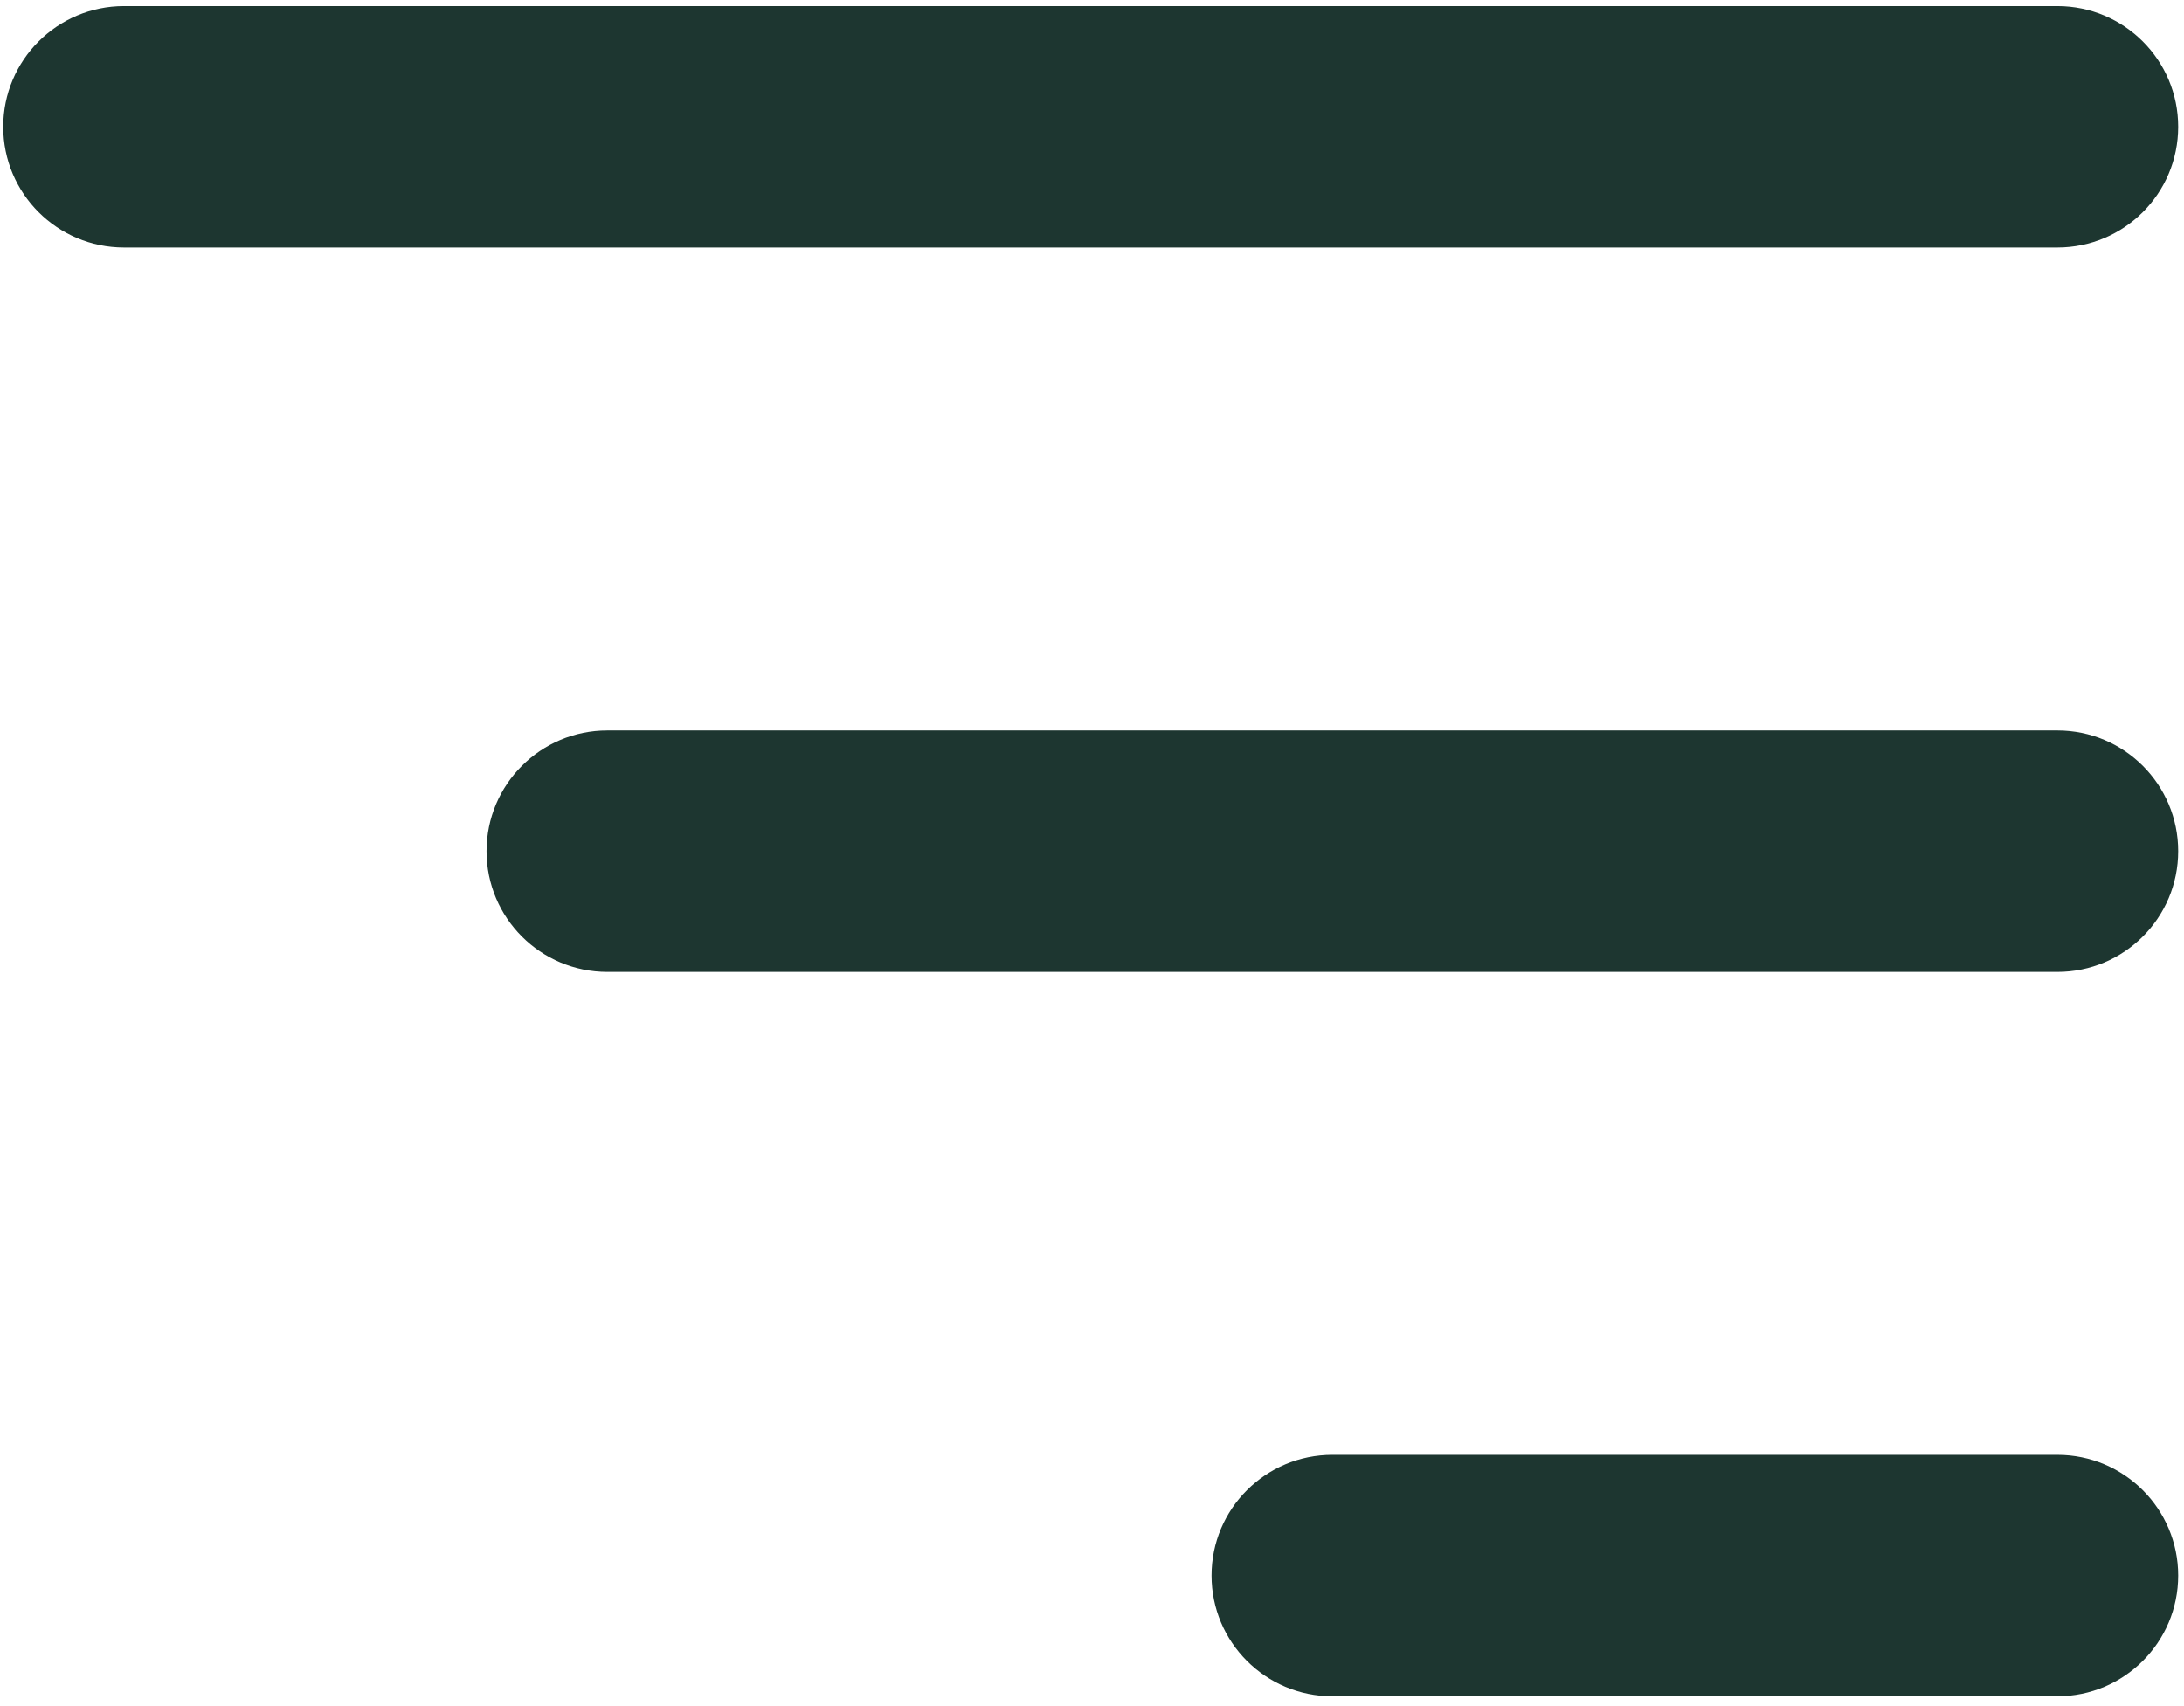 <?xml version="1.0" encoding="UTF-8" standalone="no"?>
<!DOCTYPE svg PUBLIC "-//W3C//DTD SVG 1.1//EN" "http://www.w3.org/Graphics/SVG/1.1/DTD/svg11.dtd">
<svg width="100%" height="100%" viewBox="0 0 603 471" version="1.1" xmlns="http://www.w3.org/2000/svg" xmlns:xlink="http://www.w3.org/1999/xlink" xml:space="preserve" xmlns:serif="http://www.serif.com/" style="fill-rule:evenodd;clip-rule:evenodd;stroke-linejoin:round;stroke-miterlimit:2;">
    <g transform="matrix(0.988,0,0,0.957,-94.24,-149.779)">
        <rect x="95.424" y="156.541" width="610.449" height="491.225" style="fill:none;"/>
        <g>
            <g transform="matrix(1.013,0,0,1.045,-5.016,-15.901)" style="fill:#1d3630;">
                <path d="M133.333,166.667C114.924,166.667 100,181.591 100,200C100,218.409 114.924,233.333 133.333,233.333L666.667,233.333C685.077,233.333 700,218.409 700,200C700,181.591 685.077,166.667 666.667,166.667L133.333,166.667ZM233.333,400C233.333,381.59 248.257,366.667 266.667,366.667L666.667,366.667C685.077,366.667 700,381.59 700,400C700,418.41 685.077,433.333 666.667,433.333L266.667,433.333C248.257,433.333 233.333,418.41 233.333,400ZM433.333,600C433.333,581.59 448.257,566.667 466.667,566.667L666.667,566.667C685.077,566.667 700,581.59 700,600C700,618.41 685.077,633.333 666.667,633.333L466.667,633.333C448.257,633.333 433.333,618.41 433.333,600Z"/>
            </g>
        </g>
    </g>
</svg>
